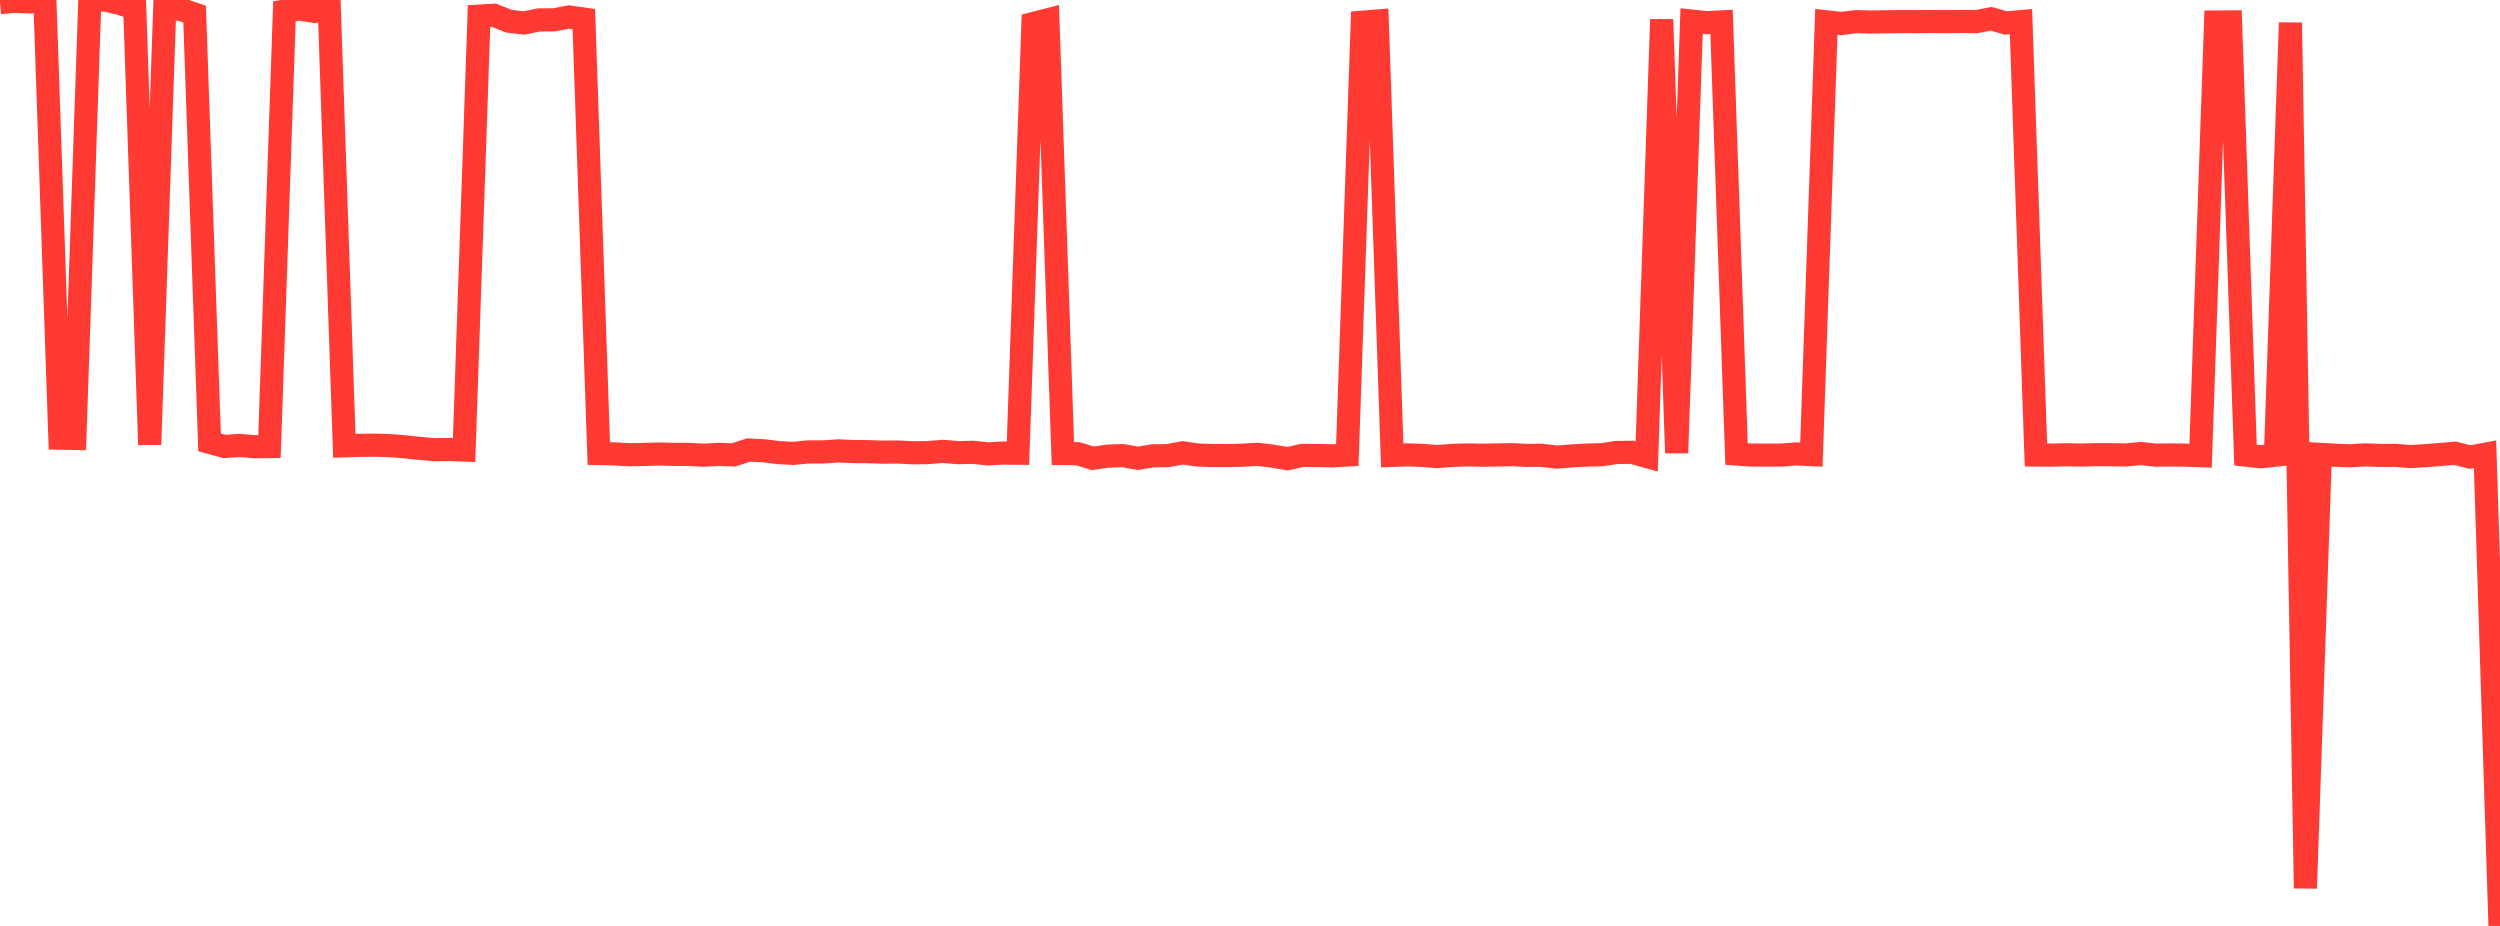 <?xml version="1.0" standalone="no"?>
<!DOCTYPE svg PUBLIC "-//W3C//DTD SVG 1.1//EN" "http://www.w3.org/Graphics/SVG/1.1/DTD/svg11.dtd">

<svg width="135" height="50" viewBox="0 0 135 50" preserveAspectRatio="none" 
  xmlns="http://www.w3.org/2000/svg"
  xmlns:xlink="http://www.w3.org/1999/xlink">


<polyline points="0.0, 0.145 0.808, 0.068 1.617, 0.105 2.425, 0.087 3.234, 23.662 4.042, 23.676 4.85, 0.023 5.659, 0.0 6.467, 0.181 7.275, 0.449 8.084, 24.007 8.892, 0.502 9.701, 0.489 10.509, 0.761 11.317, 23.886 12.126, 24.109 12.934, 24.053 13.743, 24.124 14.551, 24.113 15.359, 0.607 16.168, 0.482 16.976, 0.615 17.784, 0.522 18.593, 24.076 19.401, 24.05 20.21, 24.039 21.018, 24.063 21.826, 24.124 22.635, 24.21 23.443, 24.285 24.251, 24.273 25.06, 24.303 25.868, 0.87 26.677, 0.824 27.485, 1.145 28.293, 1.24 29.102, 1.075 29.91, 1.072 30.719, 0.918 31.527, 1.032 32.335, 24.492 33.144, 24.508 33.952, 24.554 34.76, 24.542 35.569, 24.517 36.377, 24.535 37.186, 24.538 37.994, 24.582 38.802, 24.536 39.611, 24.564 40.419, 24.3 41.228, 24.34 42.036, 24.441 42.844, 24.482 43.653, 24.404 44.461, 24.404 45.269, 24.347 46.078, 24.383 46.886, 24.39 47.695, 24.418 48.503, 24.408 49.311, 24.453 50.12, 24.439 50.928, 24.374 51.737, 24.444 52.545, 24.424 53.353, 24.51 54.162, 24.463 54.97, 24.472 55.778, 1.275 56.587, 1.068 57.395, 24.492 58.204, 24.5 59.012, 24.748 59.82, 24.632 60.629, 24.602 61.437, 24.748 62.246, 24.616 63.054, 24.603 63.862, 24.452 64.671, 24.571 65.479, 24.598 66.287, 24.6 67.096, 24.581 67.904, 24.533 68.713, 24.63 69.521, 24.768 70.329, 24.591 71.138, 24.598 71.946, 24.617 72.754, 24.57 73.563, 1.199 74.371, 1.134 75.18, 24.591 75.988, 24.563 76.796, 24.589 77.605, 24.656 78.413, 24.594 79.222, 24.564 80.03, 24.582 80.838, 24.568 81.647, 24.553 82.455, 24.59 83.263, 24.587 84.072, 24.684 84.88, 24.619 85.689, 24.575 86.497, 24.555 87.305, 24.433 88.114, 24.423 88.922, 24.648 89.731, 1.052 90.539, 24.46 91.347, 1.138 92.156, 1.225 92.964, 1.182 93.772, 24.516 94.581, 24.573 95.389, 24.576 96.198, 24.576 97.006, 24.51 97.814, 24.549 98.623, 1.178 99.431, 1.268 100.24, 1.169 101.048, 1.189 101.856, 1.176 102.665, 1.166 103.473, 1.171 104.281, 1.16 105.09, 1.171 105.898, 1.157 106.707, 1.171 107.515, 1.015 108.323, 1.241 109.132, 1.167 109.94, 24.572 110.749, 24.578 111.557, 24.557 112.365, 24.573 113.174, 24.553 113.982, 24.555 114.79, 24.569 115.599, 24.491 116.407, 24.578 117.216, 24.567 118.024, 24.58 118.832, 24.608 119.641, 1.189 120.449, 1.183 121.257, 24.576 122.066, 24.665 122.874, 24.58 123.683, 1.226 124.491, 47.967 125.299, 24.536 126.108, 24.583 126.916, 24.613 127.725, 24.562 128.533, 24.593 129.341, 24.587 130.15, 24.655 130.958, 24.608 131.766, 24.544 132.575, 24.474 133.383, 24.682 134.192, 24.53 135.0, 50.0" fill="none" stroke="#ff3a33" stroke-width="1.25"/>

</svg>